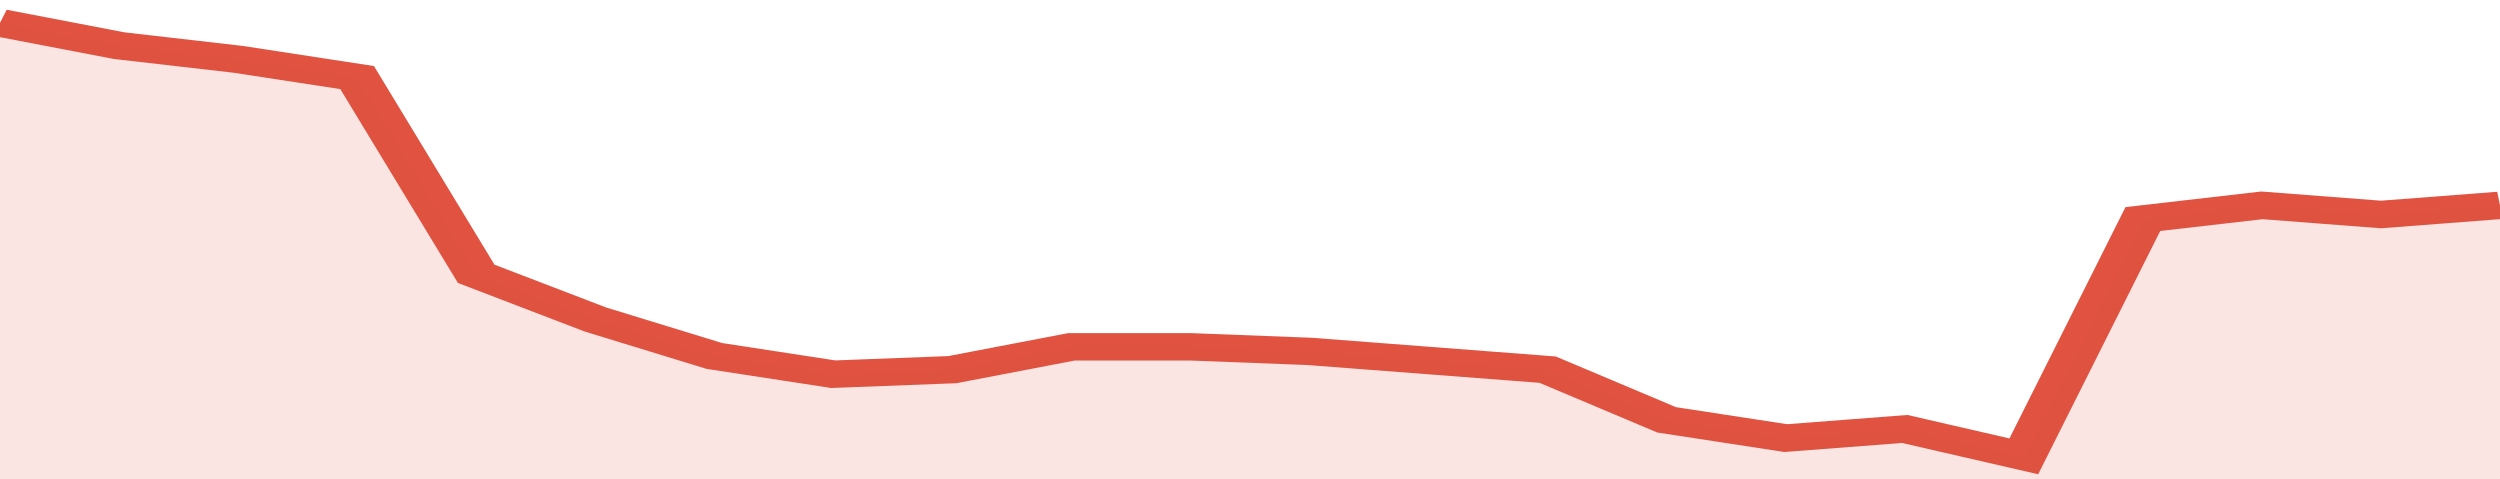 <svg xmlns="http://www.w3.org/2000/svg" viewBox="0 0 336 105" width="120" height="23" preserveAspectRatio="none">
				 <polyline fill="none" stroke="#E15241" stroke-width="6" points="0, 5 16, 10 32, 13 48, 17 64, 60 80, 70 96, 78 112, 82 128, 81 144, 76 160, 76 176, 77 192, 79 208, 81 224, 92 240, 96 256, 94 272, 100 288, 48 304, 45 320, 47 336, 45 336, 45 "> </polyline>
				 <polygon fill="#E15241" opacity="0.15" points="0, 105 0, 5 16, 10 32, 13 48, 17 64, 60 80, 70 96, 78 112, 82 128, 81 144, 76 160, 76 176, 77 192, 79 208, 81 224, 92 240, 96 256, 94 272, 100 288, 48 304, 45 320, 47 336, 45 336, 105 "></polygon>
			</svg>